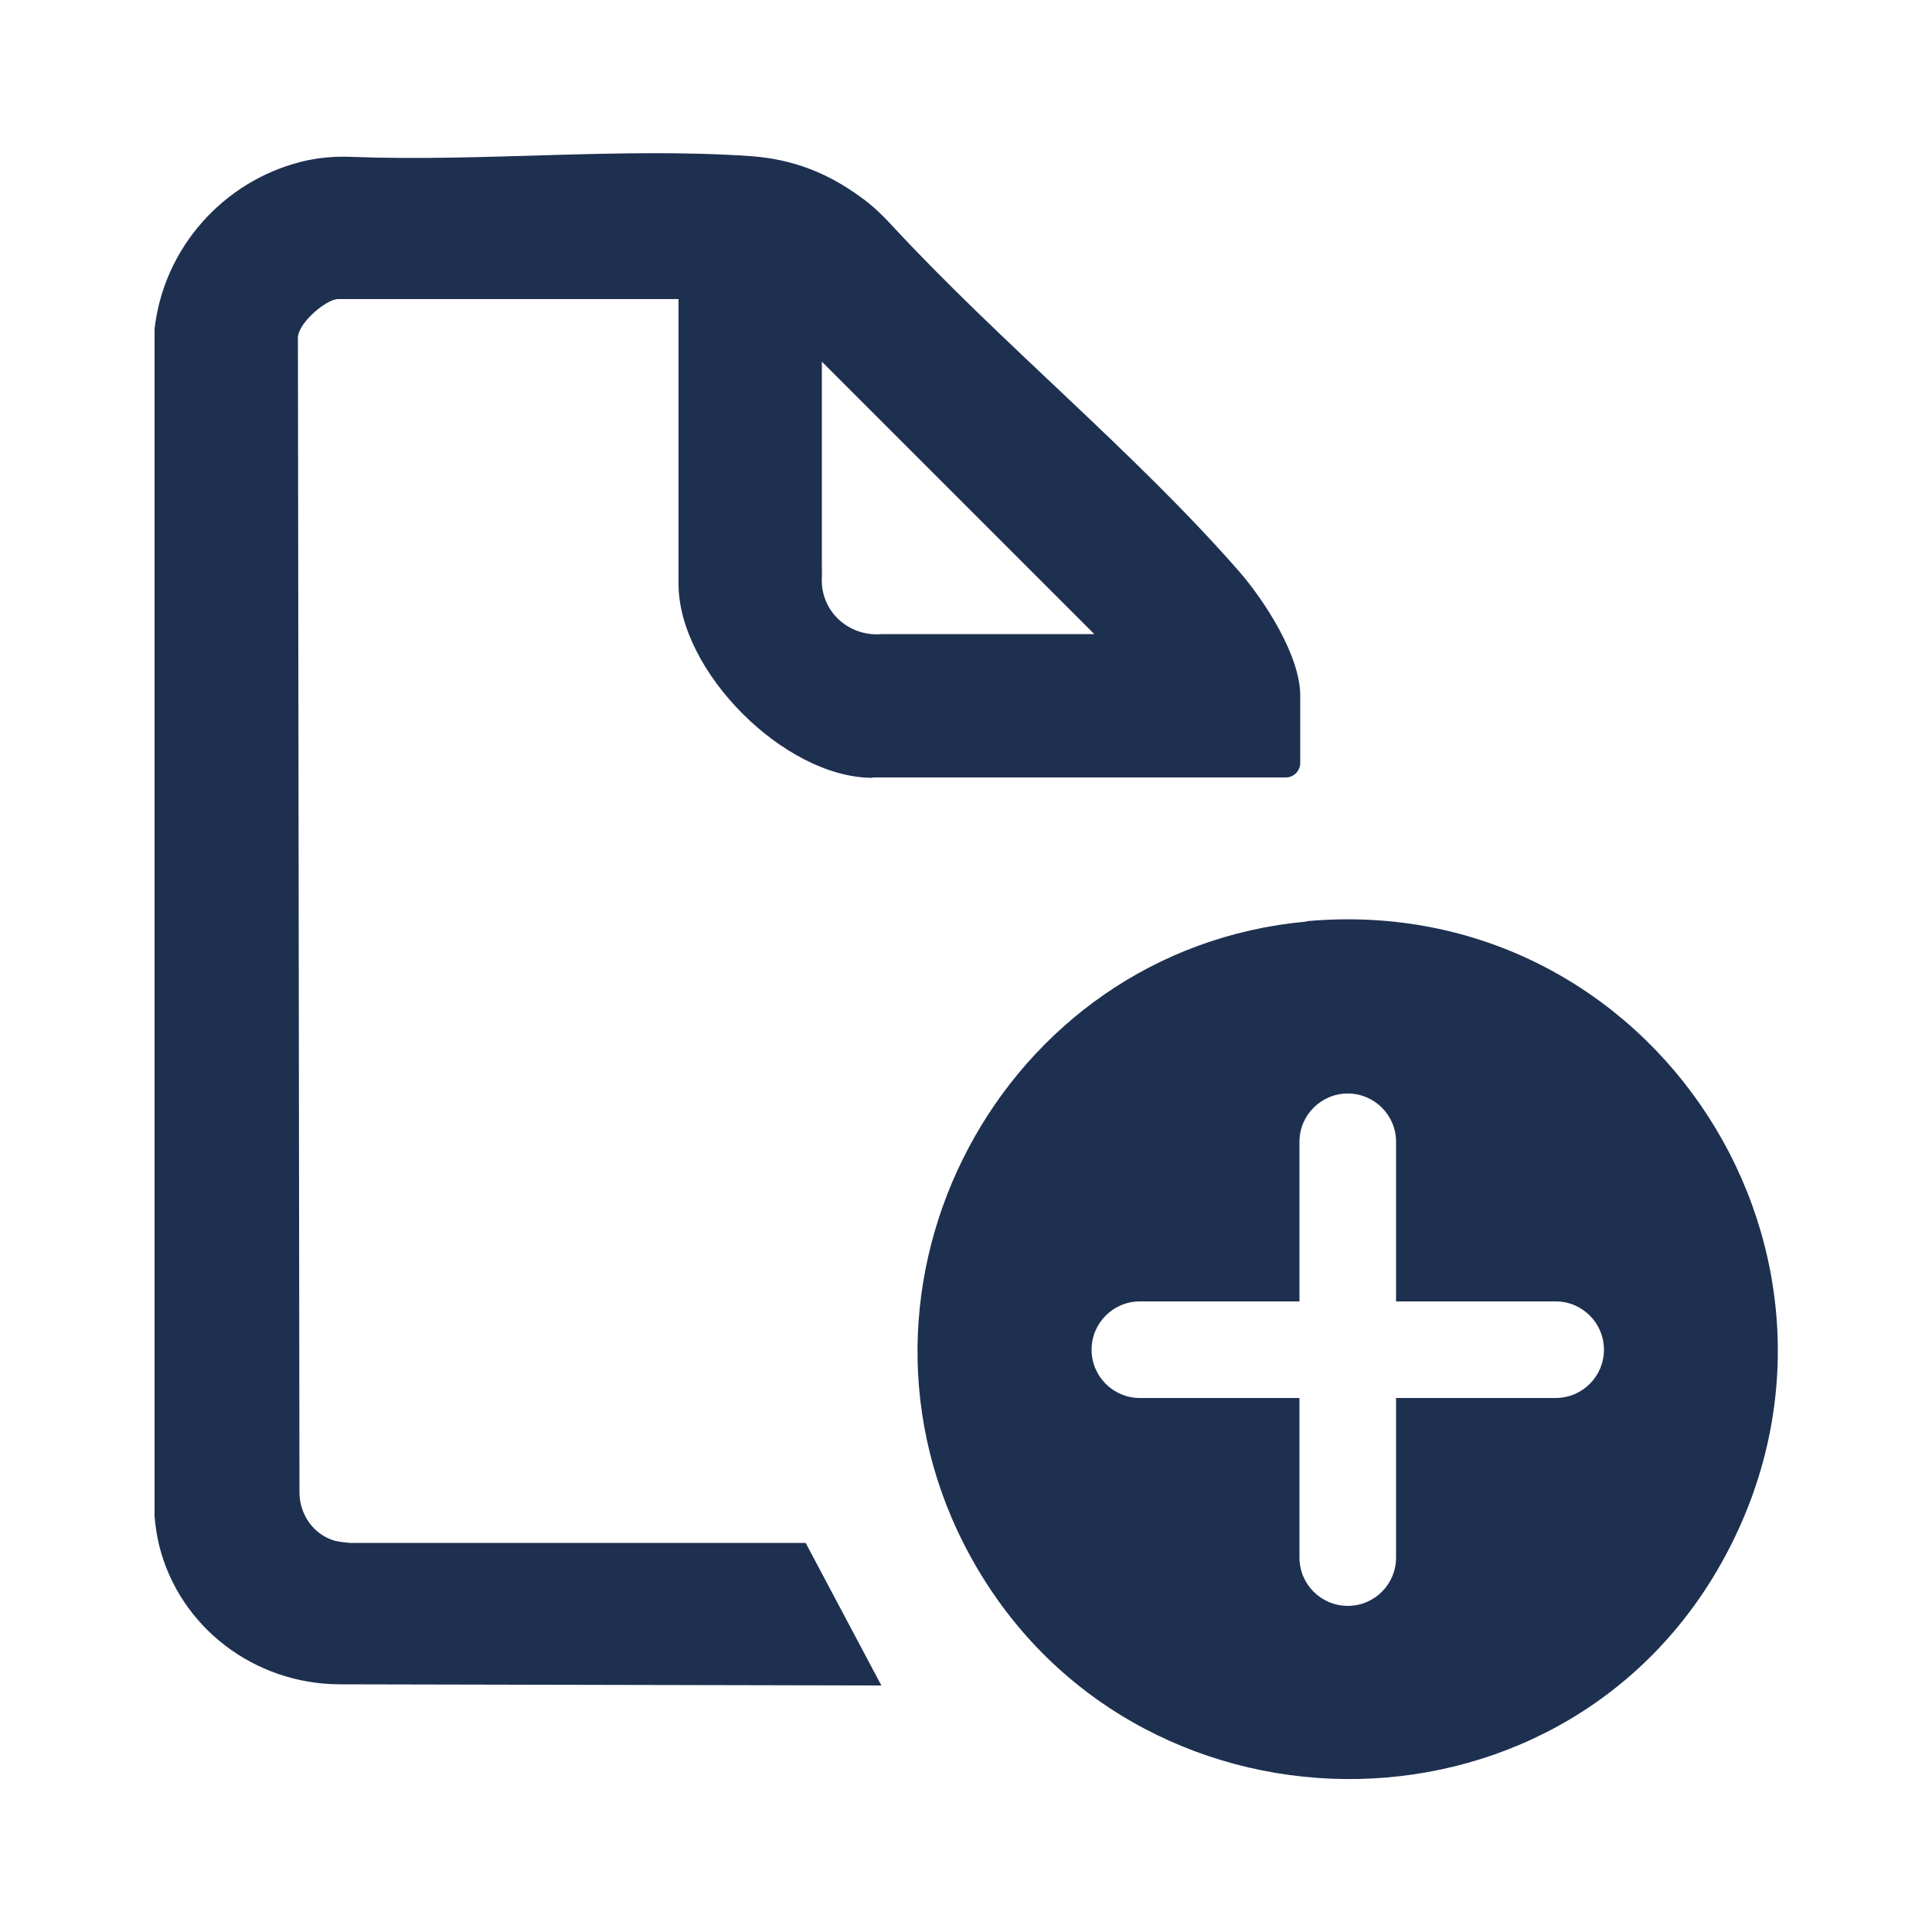 <svg xmlns="http://www.w3.org/2000/svg" xmlns:xlink="http://www.w3.org/1999/xlink" id="Layer_1" viewBox="0 0 500 500"><defs><style>      .st0 {        fill: #1e3050;      }    </style></defs><g><path class="st0" d="M225.8,201.2h107c2,0,3.7-1.7,3.7-3.7v-17.5c0-10.3-9.2-24.5-15.8-32.1-27.2-31.1-61.7-59.1-90-89.7-2.5-2.7-5.1-5.2-8.1-7.3-8.4-6.1-17.3-9.7-28.4-10.5-33.4-2.3-69.3,1.5-103.2.2-4.4-.2-8.9.2-13.2,1.3-20,5.1-35.4,22.2-37.8,43.2v307.3c.2,2.5.6,5.1,1.2,7.6,5.3,21.2,24.7,35.8,46.6,35.9l140.3.3-19.6-36.9h-118c-1-.1-2.1-.2-3.1-.4s-.6-.1-.9-.2c-5.4-1.6-9-6.8-9-12.5l-.4-298.4c-.4-3.9,7.3-10.4,10.4-10.4h88.1v73.7c0,22.7,27.5,50.2,50.2,50.2ZM212.7,93.6l70.5,70.5h-54.7c0,0-.1,0-.2,0-8.7.8-16.1-6-15.6-14.7s0-.1,0-.2v-55.6Z"></path><path class="st0" d="M338.1,238.5c-79.1,7.2-125.2,94.5-87,164.2,41.5,75.9,152,77.4,194.4,1.8,44.1-78.7-17.5-174.2-107.3-166.1ZM402.6,361.8h-41.3v41.3c0,6.9-5.6,12.5-12.5,12.5s-12.5-5.6-12.5-12.5v-41.3h-41.3c-6.9,0-12.5-5.6-12.5-12.5s5.6-12.5,12.5-12.5h41.3v-41.3c0-6.9,5.6-12.5,12.5-12.5s12.5,5.6,12.5,12.5v41.3h41.3c6.9,0,12.5,5.6,12.5,12.5s-5.6,12.5-12.5,12.5Z"></path></g><image width="490" height="507" transform="translate(2626 1347.3)"></image><image width="659" height="635" transform="translate(-312.9 1271.4)"></image><image width="827" height="667" transform="translate(369 1255.4)"></image><image width="819" height="814" transform="translate(1241.1 1236.7) scale(.8)"></image><image width="663" height="731" transform="translate(2002.8 1259.1) scale(.8)"></image></svg>